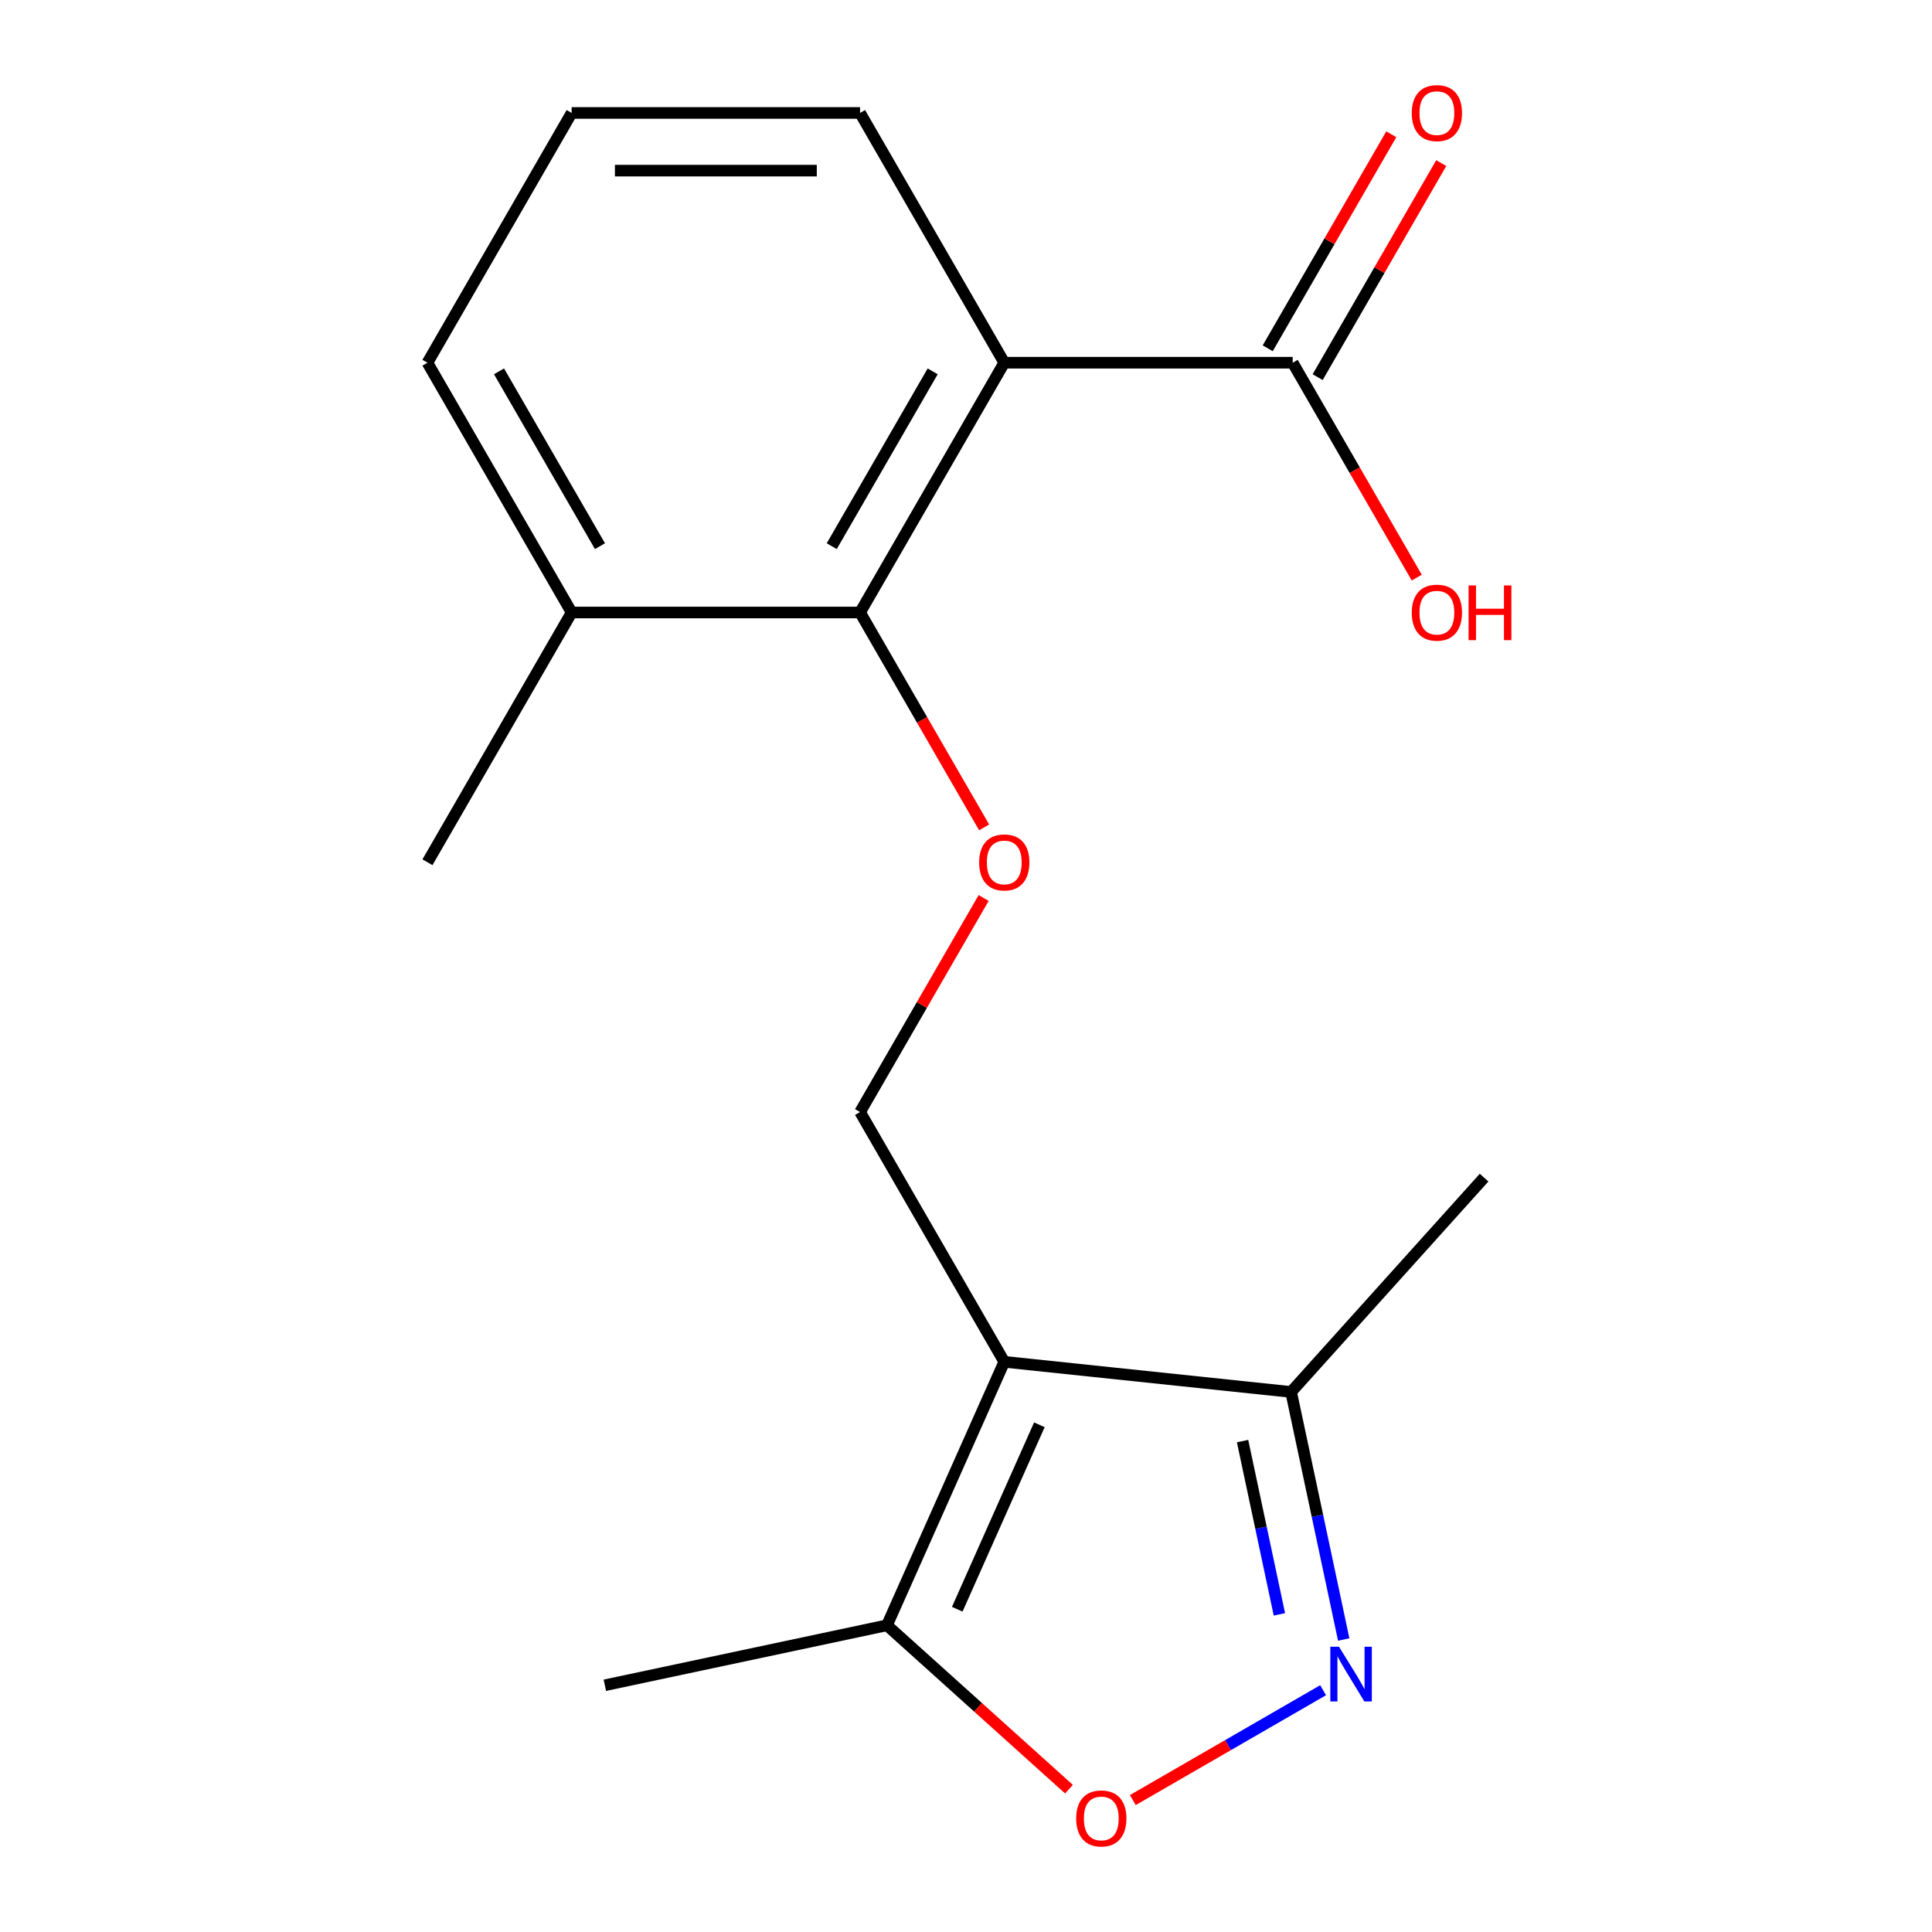 <?xml version='1.0' encoding='iso-8859-1'?>
<svg version='1.1' baseProfile='full'
              xmlns='http://www.w3.org/2000/svg'
                      xmlns:rdkit='http://www.rdkit.org/xml'
                      xmlns:xlink='http://www.w3.org/1999/xlink'
                  xml:space='preserve'
width='1000px' height='1000px' viewBox='0 0 1000 1000'>
<!-- END OF HEADER -->
<rect style='opacity:1.0;fill:#FFFFFF;stroke:none' width='1000' height='1000' x='0' y='0'> </rect>
<path class='bond-4' d='M 519.808,704.873 L 459.089,841.249' style='fill:none;fill-rule:evenodd;stroke:#000000;stroke-width:6px;stroke-linecap:butt;stroke-linejoin:miter;stroke-opacity:1' />
<path class='bond-4' d='M 537.975,737.473 L 495.472,832.936' style='fill:none;fill-rule:evenodd;stroke:#000000;stroke-width:6px;stroke-linecap:butt;stroke-linejoin:miter;stroke-opacity:1' />
<path class='bond-5' d='M 519.808,704.873 L 668.272,720.477' style='fill:none;fill-rule:evenodd;stroke:#000000;stroke-width:6px;stroke-linecap:butt;stroke-linejoin:miter;stroke-opacity:1' />
<path class='bond-7' d='M 519.808,704.873 L 445.167,575.591' style='fill:none;fill-rule:evenodd;stroke:#000000;stroke-width:6px;stroke-linecap:butt;stroke-linejoin:miter;stroke-opacity:1' />
<path class='bond-0' d='M 519.808,187.744 L 445.167,317.026' style='fill:none;fill-rule:evenodd;stroke:#000000;stroke-width:6px;stroke-linecap:butt;stroke-linejoin:miter;stroke-opacity:1' />
<path class='bond-0' d='M 482.755,192.208 L 430.506,282.706' style='fill:none;fill-rule:evenodd;stroke:#000000;stroke-width:6px;stroke-linecap:butt;stroke-linejoin:miter;stroke-opacity:1' />
<path class='bond-6' d='M 519.808,187.744 L 669.09,187.744' style='fill:none;fill-rule:evenodd;stroke:#000000;stroke-width:6px;stroke-linecap:butt;stroke-linejoin:miter;stroke-opacity:1' />
<path class='bond-12' d='M 519.808,187.744 L 445.167,58.462' style='fill:none;fill-rule:evenodd;stroke:#000000;stroke-width:6px;stroke-linecap:butt;stroke-linejoin:miter;stroke-opacity:1' />
<path class='bond-1' d='M 695.507,848.605 L 681.889,784.541' style='fill:none;fill-rule:evenodd;stroke:#0000FF;stroke-width:6px;stroke-linecap:butt;stroke-linejoin:miter;stroke-opacity:1' />
<path class='bond-1' d='M 681.889,784.541 L 668.272,720.477' style='fill:none;fill-rule:evenodd;stroke:#000000;stroke-width:6px;stroke-linecap:butt;stroke-linejoin:miter;stroke-opacity:1' />
<path class='bond-1' d='M 662.217,835.593 L 652.685,790.749' style='fill:none;fill-rule:evenodd;stroke:#0000FF;stroke-width:6px;stroke-linecap:butt;stroke-linejoin:miter;stroke-opacity:1' />
<path class='bond-1' d='M 652.685,790.749 L 643.153,745.904' style='fill:none;fill-rule:evenodd;stroke:#000000;stroke-width:6px;stroke-linecap:butt;stroke-linejoin:miter;stroke-opacity:1' />
<path class='bond-18' d='M 684.838,874.853 L 635.59,903.286' style='fill:none;fill-rule:evenodd;stroke:#0000FF;stroke-width:6px;stroke-linecap:butt;stroke-linejoin:miter;stroke-opacity:1' />
<path class='bond-18' d='M 635.59,903.286 L 586.342,931.719' style='fill:none;fill-rule:evenodd;stroke:#FF0000;stroke-width:6px;stroke-linecap:butt;stroke-linejoin:miter;stroke-opacity:1' />
<path class='bond-2' d='M 445.167,317.026 L 477.276,372.641' style='fill:none;fill-rule:evenodd;stroke:#000000;stroke-width:6px;stroke-linecap:butt;stroke-linejoin:miter;stroke-opacity:1' />
<path class='bond-2' d='M 477.276,372.641 L 509.385,428.257' style='fill:none;fill-rule:evenodd;stroke:#FF0000;stroke-width:6px;stroke-linecap:butt;stroke-linejoin:miter;stroke-opacity:1' />
<path class='bond-9' d='M 445.167,317.026 L 295.884,317.026' style='fill:none;fill-rule:evenodd;stroke:#000000;stroke-width:6px;stroke-linecap:butt;stroke-linejoin:miter;stroke-opacity:1' />
<path class='bond-3' d='M 553.295,926.073 L 506.192,883.661' style='fill:none;fill-rule:evenodd;stroke:#FF0000;stroke-width:6px;stroke-linecap:butt;stroke-linejoin:miter;stroke-opacity:1' />
<path class='bond-3' d='M 506.192,883.661 L 459.089,841.249' style='fill:none;fill-rule:evenodd;stroke:#000000;stroke-width:6px;stroke-linecap:butt;stroke-linejoin:miter;stroke-opacity:1' />
<path class='bond-13' d='M 459.089,841.249 L 313.069,872.287' style='fill:none;fill-rule:evenodd;stroke:#000000;stroke-width:6px;stroke-linecap:butt;stroke-linejoin:miter;stroke-opacity:1' />
<path class='bond-15' d='M 668.272,720.477 L 768.161,609.539' style='fill:none;fill-rule:evenodd;stroke:#000000;stroke-width:6px;stroke-linecap:butt;stroke-linejoin:miter;stroke-opacity:1' />
<path class='bond-10' d='M 682.018,195.208 L 714,139.813' style='fill:none;fill-rule:evenodd;stroke:#000000;stroke-width:6px;stroke-linecap:butt;stroke-linejoin:miter;stroke-opacity:1' />
<path class='bond-10' d='M 714,139.813 L 745.983,84.418' style='fill:none;fill-rule:evenodd;stroke:#FF0000;stroke-width:6px;stroke-linecap:butt;stroke-linejoin:miter;stroke-opacity:1' />
<path class='bond-10' d='M 656.162,180.28 L 688.144,124.885' style='fill:none;fill-rule:evenodd;stroke:#000000;stroke-width:6px;stroke-linecap:butt;stroke-linejoin:miter;stroke-opacity:1' />
<path class='bond-10' d='M 688.144,124.885 L 720.126,69.49' style='fill:none;fill-rule:evenodd;stroke:#FF0000;stroke-width:6px;stroke-linecap:butt;stroke-linejoin:miter;stroke-opacity:1' />
<path class='bond-11' d='M 669.09,187.744 L 701.199,243.359' style='fill:none;fill-rule:evenodd;stroke:#000000;stroke-width:6px;stroke-linecap:butt;stroke-linejoin:miter;stroke-opacity:1' />
<path class='bond-11' d='M 701.199,243.359 L 733.309,298.974' style='fill:none;fill-rule:evenodd;stroke:#FF0000;stroke-width:6px;stroke-linecap:butt;stroke-linejoin:miter;stroke-opacity:1' />
<path class='bond-8' d='M 445.167,575.591 L 477.149,520.196' style='fill:none;fill-rule:evenodd;stroke:#000000;stroke-width:6px;stroke-linecap:butt;stroke-linejoin:miter;stroke-opacity:1' />
<path class='bond-8' d='M 477.149,520.196 L 509.131,464.801' style='fill:none;fill-rule:evenodd;stroke:#FF0000;stroke-width:6px;stroke-linecap:butt;stroke-linejoin:miter;stroke-opacity:1' />
<path class='bond-16' d='M 295.884,317.026 L 221.243,187.744' style='fill:none;fill-rule:evenodd;stroke:#000000;stroke-width:6px;stroke-linecap:butt;stroke-linejoin:miter;stroke-opacity:1' />
<path class='bond-16' d='M 310.545,282.706 L 258.296,192.208' style='fill:none;fill-rule:evenodd;stroke:#000000;stroke-width:6px;stroke-linecap:butt;stroke-linejoin:miter;stroke-opacity:1' />
<path class='bond-17' d='M 295.884,317.026 L 221.243,446.309' style='fill:none;fill-rule:evenodd;stroke:#000000;stroke-width:6px;stroke-linecap:butt;stroke-linejoin:miter;stroke-opacity:1' />
<path class='bond-19' d='M 445.167,58.462 L 295.884,58.462' style='fill:none;fill-rule:evenodd;stroke:#000000;stroke-width:6px;stroke-linecap:butt;stroke-linejoin:miter;stroke-opacity:1' />
<path class='bond-19' d='M 422.774,88.319 L 318.277,88.319' style='fill:none;fill-rule:evenodd;stroke:#000000;stroke-width:6px;stroke-linecap:butt;stroke-linejoin:miter;stroke-opacity:1' />
<path class='bond-14' d='M 295.884,58.462 L 221.243,187.744' style='fill:none;fill-rule:evenodd;stroke:#000000;stroke-width:6px;stroke-linecap:butt;stroke-linejoin:miter;stroke-opacity:1' />
<path  class='atom-2' d='M 693.05 852.337
L 702.33 867.337
Q 703.25 868.817, 704.73 871.497
Q 706.21 874.177, 706.29 874.337
L 706.29 852.337
L 710.05 852.337
L 710.05 880.657
L 706.17 880.657
L 696.21 864.257
Q 695.05 862.337, 693.81 860.137
Q 692.61 857.937, 692.25 857.257
L 692.25 880.657
L 688.57 880.657
L 688.57 852.337
L 693.05 852.337
' fill='#0000FF'/>
<path  class='atom-4' d='M 557.027 941.218
Q 557.027 934.418, 560.387 930.618
Q 563.747 926.818, 570.027 926.818
Q 576.307 926.818, 579.667 930.618
Q 583.027 934.418, 583.027 941.218
Q 583.027 948.098, 579.627 952.018
Q 576.227 955.898, 570.027 955.898
Q 563.787 955.898, 560.387 952.018
Q 557.027 948.138, 557.027 941.218
M 570.027 952.698
Q 574.347 952.698, 576.667 949.818
Q 579.027 946.898, 579.027 941.218
Q 579.027 935.658, 576.667 932.858
Q 574.347 930.018, 570.027 930.018
Q 565.707 930.018, 563.347 932.818
Q 561.027 935.618, 561.027 941.218
Q 561.027 946.938, 563.347 949.818
Q 565.707 952.698, 570.027 952.698
' fill='#FF0000'/>
<path  class='atom-9' d='M 506.808 446.389
Q 506.808 439.589, 510.168 435.789
Q 513.528 431.989, 519.808 431.989
Q 526.088 431.989, 529.448 435.789
Q 532.808 439.589, 532.808 446.389
Q 532.808 453.269, 529.408 457.189
Q 526.008 461.069, 519.808 461.069
Q 513.568 461.069, 510.168 457.189
Q 506.808 453.309, 506.808 446.389
M 519.808 457.869
Q 524.128 457.869, 526.448 454.989
Q 528.808 452.069, 528.808 446.389
Q 528.808 440.829, 526.448 438.029
Q 524.128 435.189, 519.808 435.189
Q 515.488 435.189, 513.128 437.989
Q 510.808 440.789, 510.808 446.389
Q 510.808 452.109, 513.128 454.989
Q 515.488 457.869, 519.808 457.869
' fill='#FF0000'/>
<path  class='atom-11' d='M 730.731 58.542
Q 730.731 51.742, 734.091 47.942
Q 737.451 44.142, 743.731 44.142
Q 750.011 44.142, 753.371 47.942
Q 756.731 51.742, 756.731 58.542
Q 756.731 65.422, 753.331 69.342
Q 749.931 73.222, 743.731 73.222
Q 737.491 73.222, 734.091 69.342
Q 730.731 65.462, 730.731 58.542
M 743.731 70.022
Q 748.051 70.022, 750.371 67.142
Q 752.731 64.222, 752.731 58.542
Q 752.731 52.982, 750.371 50.182
Q 748.051 47.342, 743.731 47.342
Q 739.411 47.342, 737.051 50.142
Q 734.731 52.942, 734.731 58.542
Q 734.731 64.262, 737.051 67.142
Q 739.411 70.022, 743.731 70.022
' fill='#FF0000'/>
<path  class='atom-12' d='M 730.731 317.106
Q 730.731 310.306, 734.091 306.506
Q 737.451 302.706, 743.731 302.706
Q 750.011 302.706, 753.371 306.506
Q 756.731 310.306, 756.731 317.106
Q 756.731 323.986, 753.331 327.906
Q 749.931 331.786, 743.731 331.786
Q 737.491 331.786, 734.091 327.906
Q 730.731 324.026, 730.731 317.106
M 743.731 328.586
Q 748.051 328.586, 750.371 325.706
Q 752.731 322.786, 752.731 317.106
Q 752.731 311.546, 750.371 308.746
Q 748.051 305.906, 743.731 305.906
Q 739.411 305.906, 737.051 308.706
Q 734.731 311.506, 734.731 317.106
Q 734.731 322.826, 737.051 325.706
Q 739.411 328.586, 743.731 328.586
' fill='#FF0000'/>
<path  class='atom-12' d='M 760.131 303.026
L 763.971 303.026
L 763.971 315.066
L 778.451 315.066
L 778.451 303.026
L 782.291 303.026
L 782.291 331.346
L 778.451 331.346
L 778.451 318.266
L 763.971 318.266
L 763.971 331.346
L 760.131 331.346
L 760.131 303.026
' fill='#FF0000'/>
</svg>
